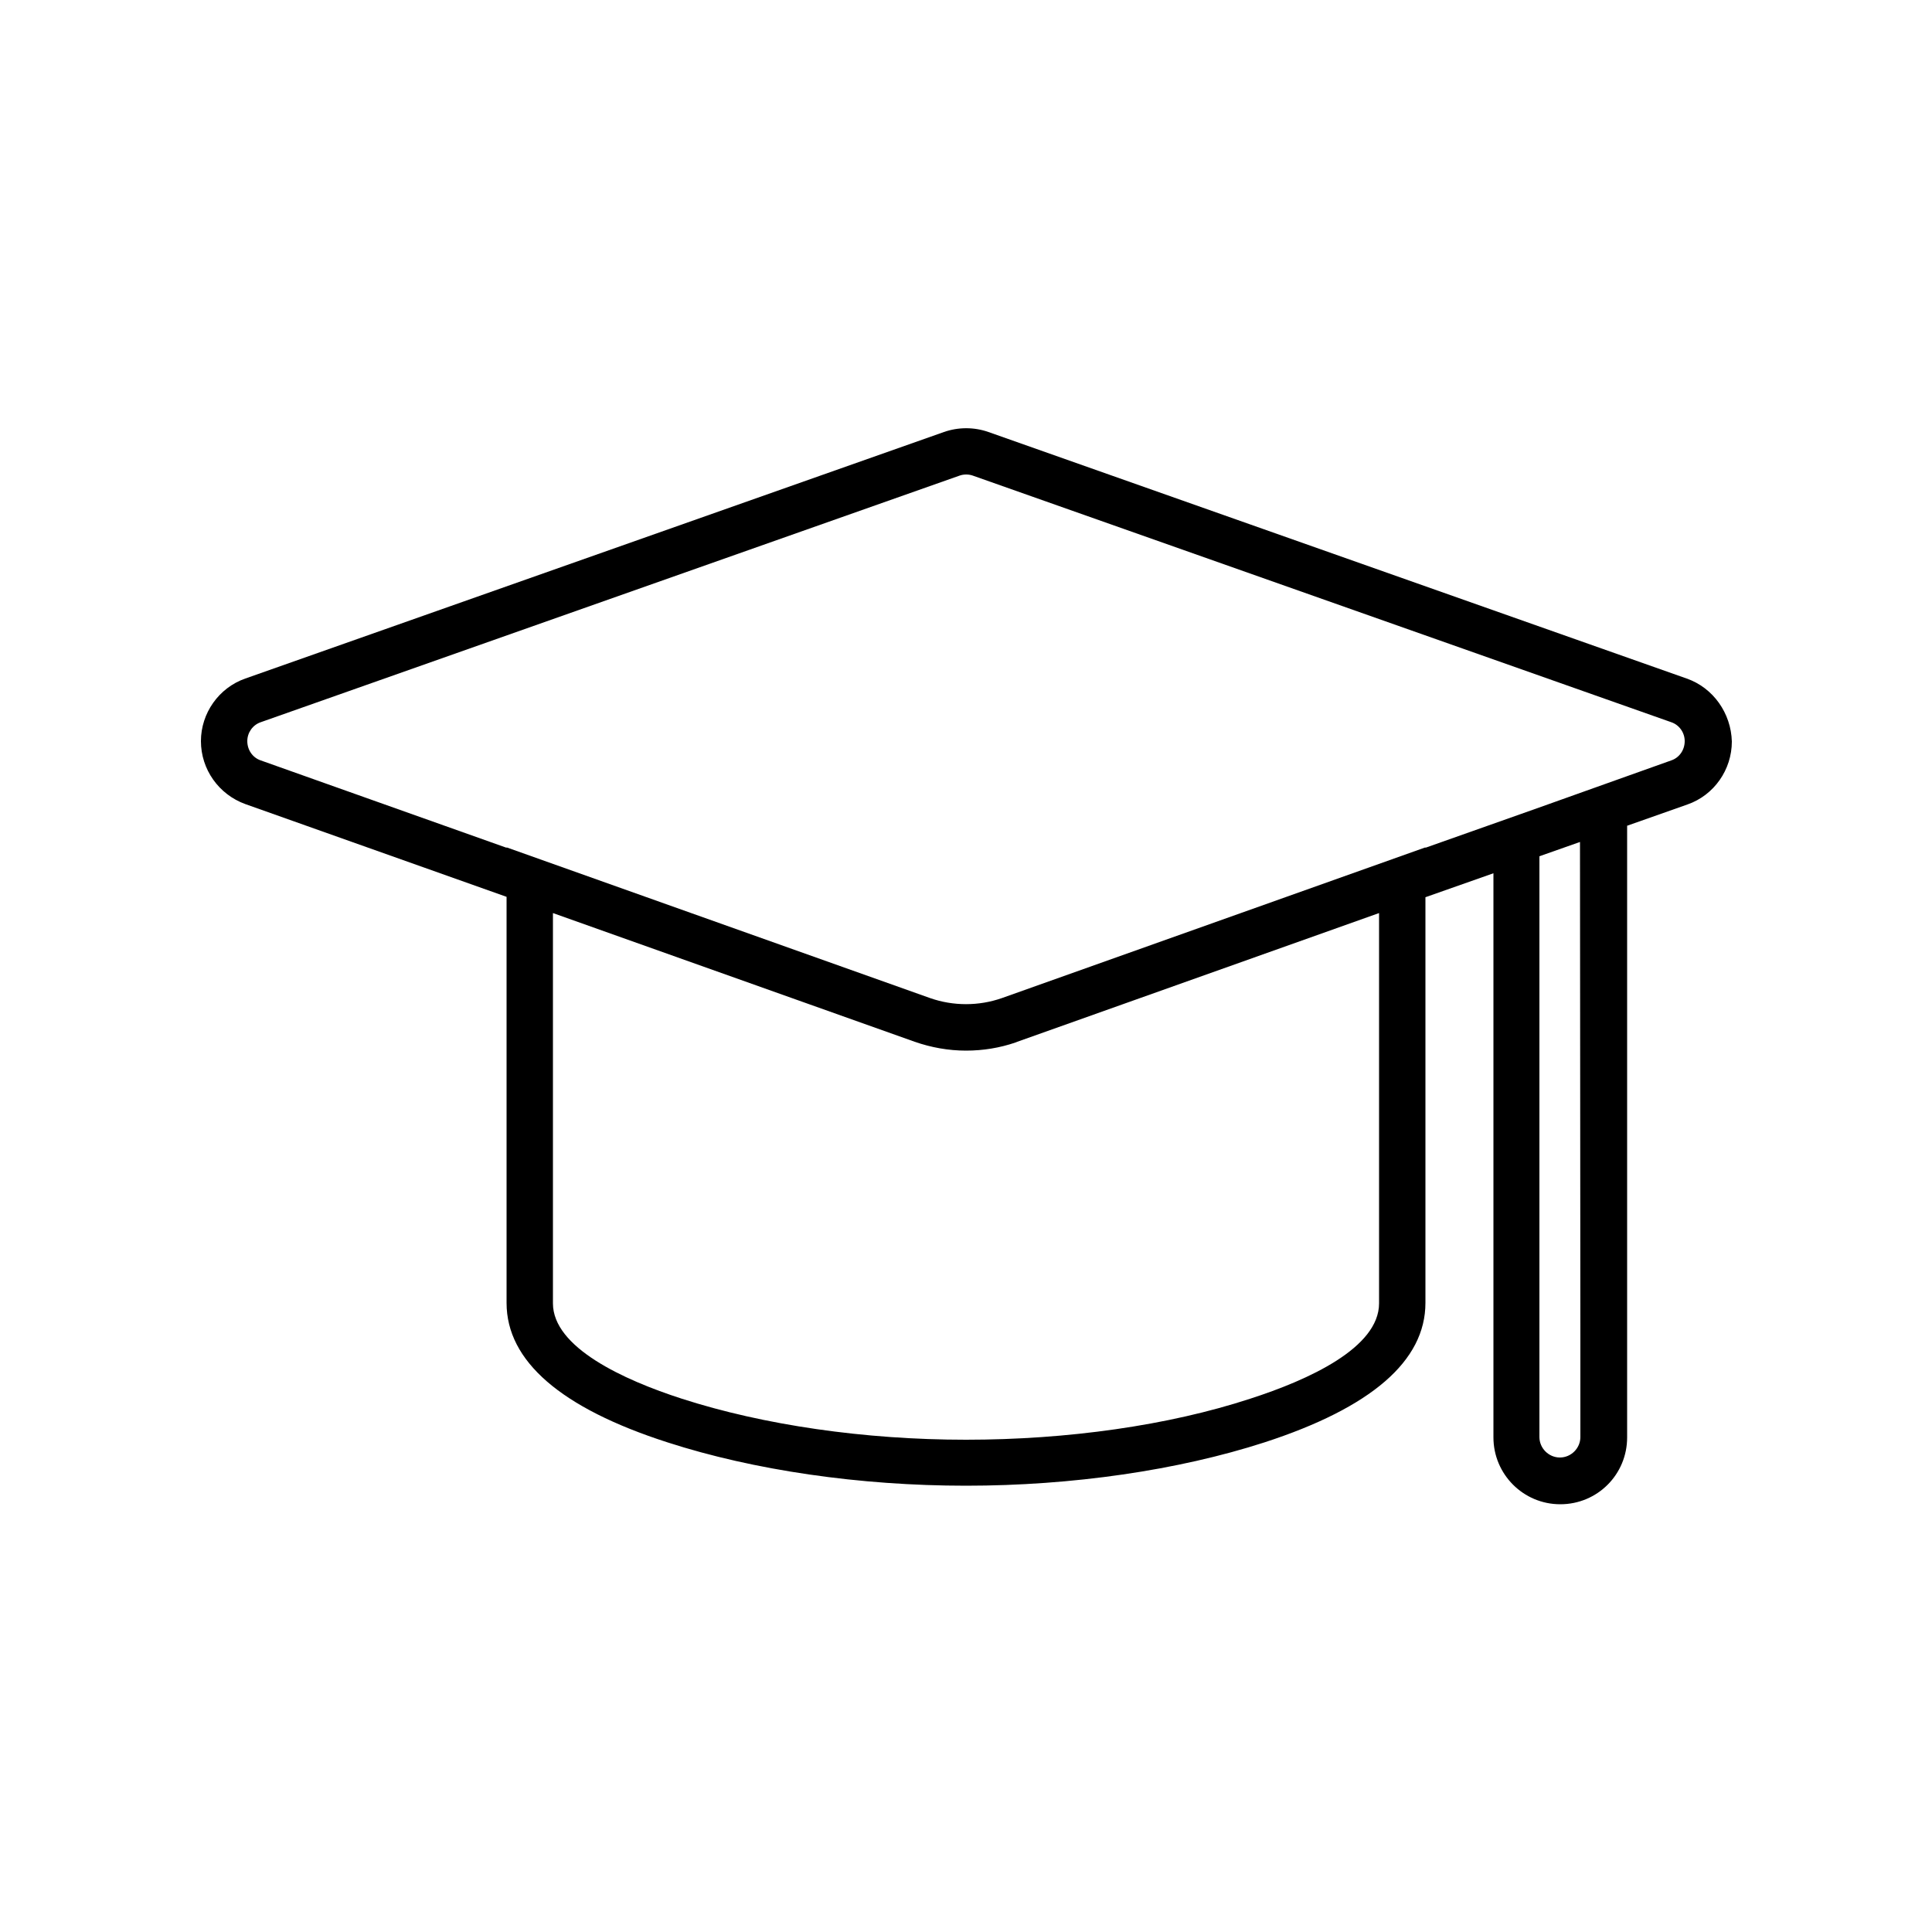 <?xml version="1.0" encoding="utf-8"?>
<!-- Generator: Adobe Illustrator 23.0.0, SVG Export Plug-In . SVG Version: 6.00 Build 0)  -->
<svg version="1.1" id="Livello_1" xmlns="http://www.w3.org/2000/svg" xmlns:xlink="http://www.w3.org/1999/xlink" x="0px" y="0px"
	 viewBox="0 0 500 500" style="enable-background:new 0 0 500 500;" xml:space="preserve">
<path d="M436.5,175.6l-180.7-63.8c-3.7-1.3-7.8-1.3-11.5,0L63.5,175.6c-6.9,2.4-11.5,9-11.5,16.2c0,7.3,4.6,13.8,11.5,16.3l67.6,24
	v105.1c0,15,14,27.2,41.7,36.1c22.3,7.2,49.7,11.2,77.2,11.2s54.9-4,77.2-11.2c27.7-9,41.7-21.1,41.7-36.1v-105l17.6-6.2v120.7v20.8
	v4.5c0,9.5,7.7,17.3,17.3,17.3s17.3-7.7,17.3-17.3v-4.5v-20.8v-133l15.6-5.5c6.9-2.4,11.5-9,11.5-16.3
	C448,184.6,443.4,178,436.5,175.6z M356.9,337.3c0,11.5-18.2,19.8-33.4,24.7c-21.1,6.9-47.2,10.6-73.5,10.6s-52.4-3.8-73.5-10.6
	c-15.2-4.9-33.4-13.3-33.4-24.7V236.4v-0.1l93.6,33.3c4.3,1.5,8.8,2.3,13.3,2.3c4.4,0,8.7-0.7,12.8-2.1c0.2-0.1,0.3-0.1,0.5-0.2
	l93.6-33.3v0.1L356.9,337.3L356.9,337.3z M409,346.6v20.8v4.5c0,2.9-2.4,5.3-5.3,5.3s-5.3-2.4-5.3-5.3v-4.5v-20.8v-125l10.5-3.7
	L409,346.6L409,346.6z M432.5,196.8l-11.5,4.1l0,0l-22.7,8.1l-29.4,10.4v-0.1l-109.6,39c-6,2.1-12.6,2.1-18.6,0l-109.6-39v0.1
	l-63.6-22.6c-2.1-0.7-3.5-2.7-3.5-5c0-2.2,1.4-4.2,3.5-4.9l180.8-63.8c1.1-0.4,2.4-0.4,3.5,0l180.7,63.8c2.1,0.7,3.5,2.7,3.5,4.9
	C436,194.1,434.6,196.1,432.5,196.8z"/>
</svg>
